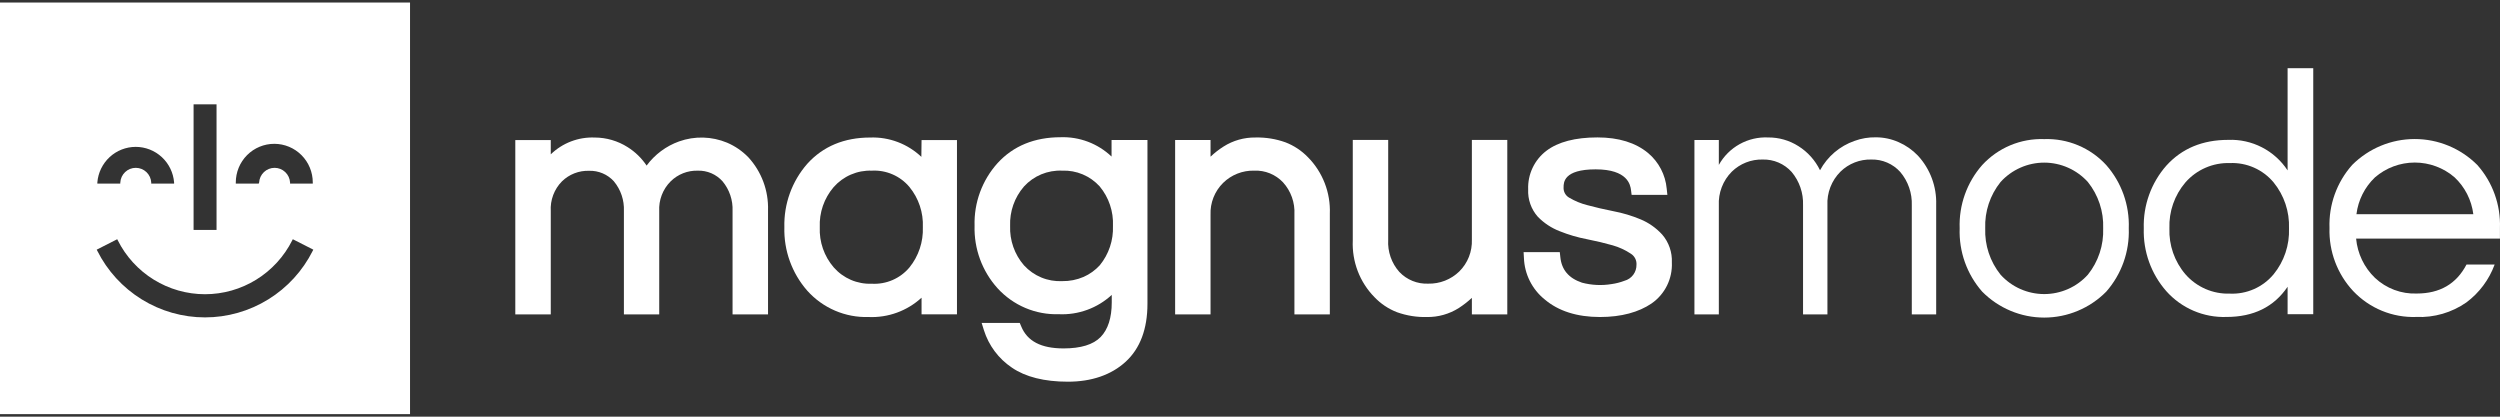 <?xml version="1.0" encoding="UTF-8"?>
<svg xmlns="http://www.w3.org/2000/svg" width="180" height="30" viewBox="0 0 180 30" fill="none">
  <rect x="0" y="0" width="180" height="30" fill="#333333" stroke="none"/>
  <path d="M52.353 10.274C51.249 9.814 50.014 9.781 48.888 10.184C47.957 10.519 47.146 11.124 46.556 11.922C46.201 11.389 45.737 10.938 45.195 10.597C44.484 10.144 43.66 9.903 42.818 9.902C42.237 9.879 41.657 9.974 41.113 10.182C40.57 10.39 40.074 10.707 39.655 11.112V10.083H37.102V22.637H39.655V15.205C39.631 14.81 39.691 14.415 39.83 14.044C39.969 13.674 40.184 13.337 40.462 13.056C40.72 12.805 41.025 12.608 41.361 12.477C41.696 12.347 42.054 12.286 42.413 12.298C42.748 12.287 43.081 12.349 43.39 12.48C43.699 12.611 43.975 12.807 44.2 13.056C44.697 13.654 44.954 14.417 44.921 15.195V22.637H47.464V15.205C47.443 14.809 47.505 14.413 47.647 14.042C47.789 13.672 48.008 13.336 48.289 13.056C48.545 12.803 48.85 12.605 49.184 12.473C49.519 12.341 49.877 12.278 50.236 12.288C50.572 12.277 50.906 12.341 51.215 12.473C51.523 12.606 51.8 12.805 52.024 13.056C52.52 13.654 52.778 14.417 52.744 15.195V22.637H55.298V15.143C55.342 13.729 54.831 12.355 53.874 11.317C53.44 10.873 52.923 10.518 52.353 10.274Z" fill="white"></path>
  <path d="M66.338 11.293C65.846 10.828 65.268 10.465 64.635 10.226C64.003 9.988 63.33 9.877 62.655 9.902C60.784 9.902 59.256 10.538 58.12 11.797C57.019 13.056 56.431 14.685 56.474 16.36C56.429 18.038 57.018 19.67 58.123 20.93C58.678 21.549 59.36 22.04 60.123 22.367C60.886 22.695 61.711 22.851 62.541 22.825C63.944 22.886 65.315 22.386 66.352 21.434V22.631H68.902V10.083H66.352L66.338 11.293ZM62.773 20.429C62.256 20.45 61.741 20.355 61.265 20.151C60.79 19.946 60.366 19.637 60.025 19.247C59.337 18.448 58.979 17.415 59.024 16.36C58.979 15.306 59.336 14.273 60.022 13.473C60.364 13.084 60.788 12.775 61.264 12.57C61.74 12.364 62.255 12.268 62.773 12.287C63.285 12.259 63.796 12.351 64.266 12.556C64.737 12.76 65.153 13.072 65.482 13.466C66.147 14.279 66.49 15.309 66.445 16.36C66.484 17.41 66.141 18.438 65.482 19.254C65.152 19.647 64.736 19.958 64.265 20.162C63.795 20.366 63.284 20.457 62.773 20.429Z" fill="white"></path>
  <path d="M80.032 11.272C79.543 10.808 78.967 10.446 78.337 10.207C77.707 9.968 77.036 9.857 76.363 9.881C74.486 9.881 72.954 10.507 71.821 11.748C70.713 12.98 70.121 14.593 70.169 16.252C70.121 17.91 70.713 19.522 71.821 20.752C72.379 21.365 73.062 21.849 73.824 22.172C74.586 22.495 75.409 22.649 76.235 22.623C76.93 22.655 77.625 22.548 78.279 22.309C78.933 22.071 79.534 21.705 80.046 21.232V21.768C80.046 22.877 79.776 23.719 79.246 24.265C78.716 24.811 77.819 25.086 76.578 25.086C74.96 25.086 73.962 24.567 73.526 23.496L73.422 23.249H70.678L70.841 23.771C71.187 24.875 71.898 25.827 72.857 26.47C73.834 27.141 75.192 27.482 76.89 27.482C78.588 27.482 80.008 26.998 81.047 26.046C82.087 25.093 82.617 23.688 82.617 21.872V10.082H80.032V11.272ZM76.478 20.241C75.964 20.266 75.451 20.177 74.976 19.98C74.501 19.784 74.074 19.484 73.727 19.104C73.047 18.32 72.69 17.305 72.729 16.266C72.689 15.227 73.046 14.212 73.727 13.428C74.074 13.047 74.5 12.747 74.976 12.55C75.451 12.353 75.964 12.263 76.478 12.287C76.983 12.267 77.486 12.358 77.952 12.554C78.418 12.75 78.836 13.046 79.177 13.421C79.838 14.216 80.179 15.231 80.133 16.266C80.173 17.296 79.835 18.304 79.184 19.1C78.858 19.456 78.463 19.74 78.023 19.935C77.535 20.146 77.009 20.25 76.478 20.241Z" fill="white"></path>
  <path d="M92.554 10.248C91.862 10 91.13 9.882 90.395 9.9C89.582 9.889 88.783 10.114 88.095 10.551C87.76 10.763 87.447 11.007 87.159 11.281V10.081H84.609V22.636H87.159V15.465C87.142 15.039 87.214 14.615 87.37 14.219C87.527 13.823 87.764 13.464 88.067 13.166C88.362 12.877 88.711 12.651 89.094 12.5C89.477 12.349 89.887 12.276 90.298 12.286C90.685 12.269 91.07 12.335 91.429 12.48C91.787 12.626 92.111 12.846 92.377 13.128C92.66 13.439 92.878 13.804 93.019 14.201C93.16 14.598 93.221 15.02 93.198 15.44V22.636H95.748V15.392C95.778 14.64 95.653 13.89 95.381 13.188C95.109 12.487 94.697 11.85 94.168 11.316C93.713 10.847 93.162 10.482 92.554 10.248Z" fill="white"></path>
  <path d="M105.975 17.247C105.991 17.673 105.919 18.097 105.763 18.493C105.607 18.889 105.37 19.248 105.067 19.546C104.771 19.833 104.421 20.058 104.037 20.209C103.653 20.359 103.244 20.432 102.832 20.423C102.446 20.439 102.061 20.372 101.702 20.227C101.344 20.082 101.02 19.862 100.754 19.581C100.474 19.268 100.26 18.902 100.122 18.505C99.984 18.108 99.925 17.688 99.95 17.268V10.076H97.4V17.317C97.367 18.068 97.489 18.818 97.757 19.52C98.026 20.222 98.436 20.861 98.962 21.396C99.416 21.872 99.968 22.241 100.58 22.478C101.272 22.726 102.004 22.844 102.739 22.826C103.552 22.837 104.351 22.611 105.039 22.175C105.371 21.959 105.684 21.715 105.975 21.445V22.638H108.525V10.076H105.975V17.247Z" fill="white"></path>
  <path d="M118.122 15.793C117.489 15.529 116.831 15.332 116.157 15.205C115.489 15.073 114.861 14.927 114.3 14.774C113.831 14.658 113.382 14.472 112.966 14.224C112.841 14.149 112.738 14.041 112.669 13.912C112.601 13.783 112.569 13.637 112.578 13.49C112.578 13.143 112.578 12.193 114.886 12.193C117.193 12.193 117.387 13.313 117.432 13.682L117.477 14.029H120.051L120.003 13.584C119.912 12.586 119.431 11.664 118.666 11.021C117.768 10.273 116.542 9.894 115.017 9.894C113.42 9.894 112.183 10.218 111.345 10.854C110.918 11.177 110.576 11.599 110.347 12.083C110.117 12.568 110.008 13.101 110.028 13.636C109.994 14.358 110.243 15.065 110.721 15.605C111.166 16.063 111.706 16.419 112.301 16.648C112.934 16.903 113.589 17.095 114.259 17.222C114.927 17.354 115.551 17.504 116.112 17.664C116.58 17.797 117.024 18.002 117.429 18.272C117.559 18.356 117.665 18.473 117.735 18.611C117.805 18.749 117.837 18.904 117.827 19.058C117.832 19.321 117.75 19.577 117.593 19.787C117.436 19.997 117.213 20.148 116.961 20.216C116.664 20.33 116.354 20.409 116.039 20.453C115.328 20.572 114.599 20.537 113.902 20.352C112.946 20.029 112.433 19.423 112.343 18.502L112.305 18.154H109.699L109.723 18.575C109.744 19.15 109.888 19.714 110.145 20.228C110.402 20.742 110.766 21.195 111.213 21.555C112.204 22.397 113.545 22.825 115.198 22.825C116.739 22.825 117.993 22.477 118.915 21.848C119.387 21.52 119.769 21.078 120.024 20.562C120.279 20.046 120.399 19.474 120.374 18.898C120.406 18.165 120.158 17.447 119.681 16.892C119.247 16.415 118.715 16.04 118.122 15.793Z" fill="white"></path>
  <path d="M136.699 10.234C136.182 10.005 135.623 9.886 135.057 9.887C134.535 9.877 134.016 9.965 133.526 10.144C132.464 10.513 131.578 11.267 131.042 12.258C130.695 11.543 130.155 10.941 129.483 10.52C128.835 10.108 128.083 9.892 127.317 9.897C126.599 9.862 125.886 10.027 125.257 10.376C124.627 10.725 124.108 11.243 123.756 11.873V10.081H121.999V22.636H123.756V14.794C123.733 14.345 123.805 13.896 123.966 13.477C124.127 13.057 124.374 12.677 124.691 12.359C124.985 12.072 125.334 11.846 125.717 11.696C126.099 11.546 126.508 11.475 126.919 11.486C127.309 11.476 127.697 11.551 128.056 11.705C128.414 11.859 128.736 12.09 128.998 12.38C129.559 13.05 129.852 13.905 129.819 14.78V22.636H131.575V14.794C131.552 14.345 131.624 13.896 131.786 13.476C131.948 13.057 132.196 12.676 132.514 12.359C132.807 12.071 133.156 11.846 133.538 11.696C133.92 11.546 134.328 11.475 134.738 11.486C135.129 11.477 135.516 11.551 135.875 11.706C136.234 11.86 136.555 12.09 136.817 12.38C137.386 13.052 137.683 13.913 137.649 14.794V22.636H139.405V14.738C139.446 13.434 138.974 12.166 138.092 11.208C137.697 10.794 137.224 10.463 136.699 10.234Z" fill="white"></path>
  <path d="M147.184 10.016C146.349 9.986 145.518 10.137 144.747 10.459C143.976 10.782 143.284 11.268 142.718 11.884C141.615 13.137 141.034 14.768 141.096 16.439C141.035 18.112 141.615 19.744 142.718 20.999C143.303 21.59 143.998 22.06 144.765 22.38C145.531 22.701 146.353 22.866 147.184 22.866C148.014 22.866 148.836 22.701 149.602 22.38C150.369 22.06 151.065 21.59 151.649 20.999C152.752 19.744 153.333 18.112 153.271 16.439C153.333 14.768 152.752 13.137 151.649 11.884C151.083 11.268 150.391 10.782 149.62 10.46C148.849 10.138 148.018 9.986 147.184 10.016ZM150.326 19.778C149.928 20.218 149.443 20.569 148.902 20.809C148.36 21.049 147.775 21.173 147.184 21.173C146.592 21.173 146.007 21.049 145.466 20.809C144.924 20.569 144.439 20.218 144.041 19.778C143.284 18.835 142.891 17.65 142.936 16.439C142.892 15.23 143.284 14.046 144.041 13.104C144.439 12.665 144.924 12.314 145.466 12.074C146.007 11.833 146.592 11.709 147.184 11.709C147.775 11.709 148.36 11.833 148.902 12.074C149.443 12.314 149.928 12.665 150.326 13.104C151.082 14.046 151.473 15.231 151.428 16.439C151.473 17.649 151.082 18.835 150.326 19.778Z" fill="white"></path>
  <path d="M164.707 12.269C164.244 11.563 163.606 10.99 162.856 10.605C162.107 10.22 161.27 10.036 160.429 10.071C158.581 10.071 157.097 10.689 155.977 11.925C154.882 13.17 154.301 14.787 154.352 16.446C154.301 18.106 154.882 19.723 155.977 20.967C156.519 21.575 157.188 22.055 157.936 22.376C158.683 22.696 159.492 22.848 160.304 22.821C162.258 22.821 163.726 22.096 164.707 20.647V22.623H166.554V4.91H164.707V12.269ZM163.699 19.75C163.316 20.209 162.833 20.574 162.287 20.815C161.74 21.056 161.146 21.168 160.55 21.141C159.948 21.161 159.348 21.046 158.796 20.806C158.243 20.565 157.75 20.205 157.352 19.75C156.566 18.833 156.154 17.652 156.198 16.443C156.154 15.233 156.566 14.05 157.352 13.132C157.75 12.678 158.243 12.318 158.796 12.078C159.349 11.837 159.948 11.722 160.55 11.741C161.146 11.715 161.74 11.827 162.286 12.068C162.832 12.309 163.316 12.673 163.699 13.132C164.458 14.063 164.852 15.24 164.808 16.443C164.853 17.644 164.458 18.82 163.699 19.75Z" fill="white"></path>
  <path d="M179.996 16.418C180.056 14.749 179.472 13.122 178.364 11.876C177.167 10.681 175.548 10.01 173.86 10.01C172.172 10.01 170.552 10.681 169.356 11.876C168.248 13.122 167.663 14.749 167.724 16.418C167.672 18.1 168.286 19.733 169.432 20.96C170.016 21.575 170.722 22.059 171.506 22.38C172.29 22.701 173.132 22.851 173.978 22.821C175.259 22.876 176.523 22.509 177.577 21.777C178.506 21.085 179.214 20.137 179.615 19.047H177.588C176.863 20.439 175.668 21.134 174.005 21.134C173.455 21.155 172.906 21.066 172.39 20.872C171.874 20.679 171.401 20.385 170.998 20.007C170.221 19.26 169.739 18.256 169.64 17.18H179.996V16.418ZM169.664 15.424C169.788 14.41 170.26 13.472 170.998 12.77C171.796 12.081 172.813 11.703 173.865 11.703C174.917 11.703 175.934 12.081 176.732 12.77C177.475 13.47 177.952 14.409 178.08 15.424H169.664Z" fill="white"></path>
  <path d="M0 0.183H29.522V29.817H0V0.183ZM21.082 17.224L21.044 17.3C20.457 18.468 19.559 19.45 18.45 20.135C17.341 20.821 16.064 21.184 14.761 21.184C13.458 21.184 12.181 20.821 11.072 20.135C9.962 19.45 9.064 18.468 8.478 17.3L8.44 17.224L6.964 17.975L7.002 18.052C7.725 19.495 8.834 20.708 10.204 21.555C11.574 22.403 13.152 22.852 14.761 22.852C16.37 22.852 17.948 22.403 19.318 21.555C20.688 20.708 21.797 19.495 22.52 18.052L22.558 17.975L21.082 17.224ZM15.591 7.511H13.938V16.553H15.591V7.511ZM18.657 13.141C18.673 12.855 18.797 12.586 19.004 12.39C19.211 12.193 19.486 12.084 19.771 12.084C20.056 12.084 20.33 12.193 20.537 12.39C20.744 12.586 20.869 12.855 20.885 13.141V13.221H22.52V13.138C22.52 12.4 22.228 11.692 21.708 11.17C21.188 10.649 20.483 10.355 19.748 10.355C19.013 10.355 18.308 10.649 17.788 11.17C17.269 11.692 16.977 12.4 16.977 13.138V13.221H18.626L18.657 13.141ZM8.662 13.141C8.677 12.855 8.802 12.586 9.009 12.39C9.216 12.193 9.49 12.084 9.775 12.084C10.06 12.084 10.335 12.193 10.542 12.39C10.749 12.586 10.873 12.855 10.889 13.141V13.221H12.535V13.138C12.48 12.44 12.165 11.789 11.653 11.314C11.141 10.839 10.469 10.575 9.772 10.575C9.075 10.575 8.403 10.839 7.891 11.314C7.379 11.789 7.064 12.44 7.009 13.138V13.221H8.658L8.662 13.141Z" fill="white"></path>
</svg>
